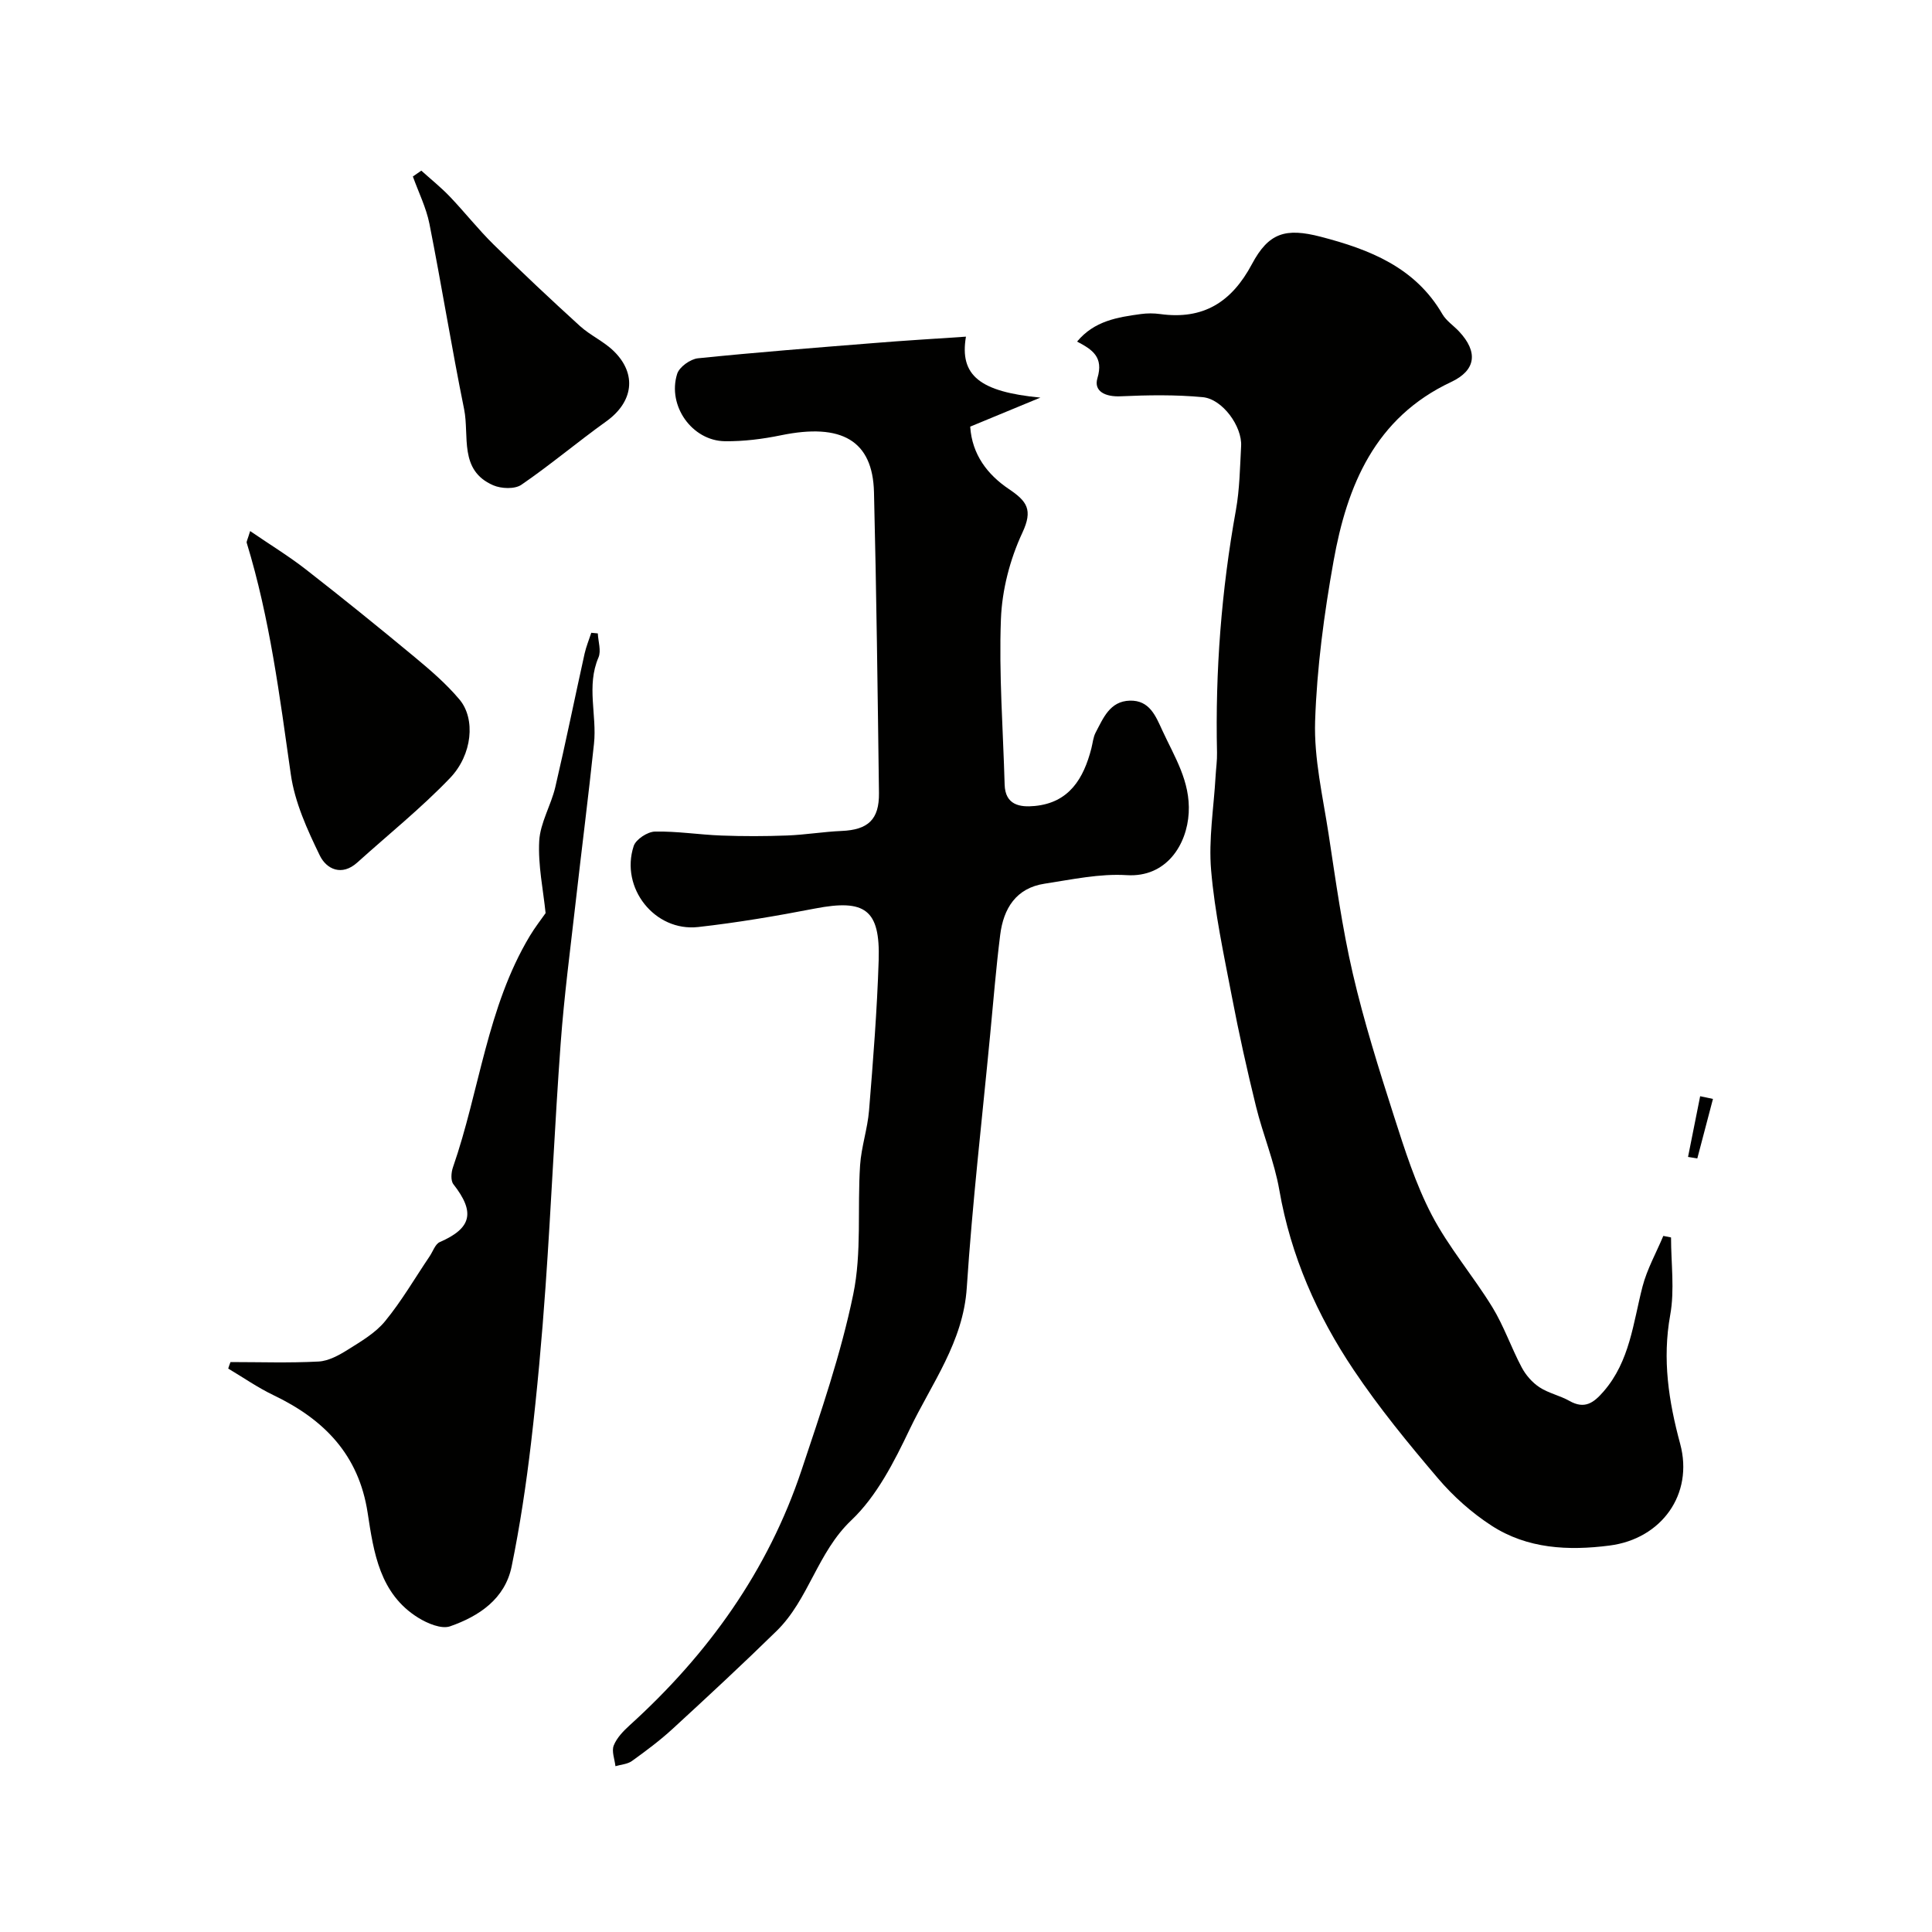 <svg enable-background="new 0 0 400 400" viewBox="0 0 400 400" xmlns="http://www.w3.org/2000/svg"><g fill="#010100"><path d="m223 70.72c3.58-4.31 8.39-5.04 13.2-5.7 1.31-.18 2.68-.18 3.99 0 8.91 1.23 14.8-2.44 19.01-10.34 3.46-6.49 6.95-7.56 14.26-5.66 10.07 2.62 19.53 6.3 25.17 16.02.81 1.39 2.32 2.37 3.46 3.59 3.95 4.22 3.54 8.02-1.65 10.46-15.77 7.4-21.54 21.43-24.34 37.07-1.96 10.94-3.45 22.06-3.82 33.15-.25 7.75 1.6 15.6 2.79 23.36 1.48 9.68 2.81 19.41 5.02 28.93 2.31 9.95 5.39 19.73 8.51 29.47 2.23 6.95 4.47 14.03 7.82 20.46 3.51 6.72 8.57 12.61 12.55 19.1 2.4 3.92 3.91 8.39 6.08 12.47.84 1.59 2.18 3.13 3.67 4.11 1.87 1.24 4.23 1.71 6.21 2.83 3.16 1.79 5.03.41 7.09-1.97 5.43-6.27 6.1-14.16 8.04-21.68.94-3.63 2.85-7.02 4.31-10.51.53.11 1.07.21 1.6.32 0 5.36.77 10.86-.17 16.05-1.66 9.2-.33 17.83 2.06 26.68 2.82 10.44-3.86 19.68-14.62 21.06-8.55 1.1-17.02.68-24.43-4.12-4.1-2.66-7.92-6.06-11.09-9.79-6.15-7.22-12.2-14.61-17.47-22.47-7.58-11.3-13.01-23.61-15.38-37.22-1.02-5.88-3.4-11.5-4.83-17.32-1.86-7.56-3.55-15.17-5.01-22.82-1.66-8.65-3.53-17.31-4.28-26.06-.55-6.4.55-12.94.92-19.42.09-1.65.34-3.31.3-4.95-.38-16.87.91-33.59 3.91-50.2.78-4.35.84-8.84 1.08-13.27.23-4.05-3.84-9.73-7.94-10.12-5.64-.53-11.37-.44-17.04-.18-3.09.14-5.59-1.01-4.77-3.75 1.31-4.38-1.03-5.91-4.21-7.58z"/><path d="m199.99 69.7c-1.37 8.03 2.86 11.42 15.41 12.62-5.4 2.24-9.73 4.03-14.53 6.01.38 5.8 3.6 9.95 7.99 12.91 3.76 2.54 5.05 4.27 2.8 9.08-2.56 5.48-4.2 11.83-4.43 17.87-.43 11.39.45 22.83.77 34.25.12 4.24 3.16 4.73 6.24 4.43 7.13-.68 10.12-5.69 11.72-11.94.28-1.09.37-2.29.88-3.26 1.59-3 2.93-6.49 7.08-6.61 4.08-.11 5.35 3.18 6.73 6.17 2.51 5.46 5.82 10.53 5.46 17.07s-4.59 13.41-12.84 12.89c-5.61-.35-11.37.91-17.01 1.77-5.9.9-8.5 5.14-9.18 10.59-.86 6.84-1.41 13.72-2.07 20.58-1.67 17.49-3.7 34.96-4.85 52.48-.73 11.24-7.28 19.82-11.81 29.29-3.21 6.72-6.81 13.84-12.08 18.84-7.05 6.68-8.81 16.4-15.48 22.93-7.03 6.88-14.25 13.58-21.5 20.24-2.64 2.43-5.54 4.59-8.46 6.69-.92.66-2.26.73-3.41 1.07-.16-1.45-.83-3.09-.35-4.29.63-1.59 2-3 3.32-4.2 16.2-14.68 28.61-31.97 35.56-52.8 4-11.99 8.15-24.04 10.7-36.38 1.79-8.63.84-17.81 1.42-26.72.25-3.82 1.55-7.57 1.86-11.4.84-10.35 1.66-20.7 1.99-31.07.33-10.51-2.82-12.71-13.18-10.71-8.01 1.55-16.08 2.92-24.18 3.83-9 1.01-16.21-8.1-13.36-16.77.45-1.38 2.85-2.95 4.38-2.99 4.59-.1 9.18.65 13.79.82 4.52.17 9.06.16 13.58-.01 3.77-.14 7.52-.78 11.29-.94 5.47-.23 7.81-2.35 7.74-7.86-.27-20.76-.52-41.52-1.03-62.27-.26-10.7-6.68-14.38-19.26-11.79-3.8.78-7.74 1.28-11.61 1.23-6.8-.09-11.96-7.36-9.88-13.95.45-1.43 2.73-3.06 4.31-3.22 12.1-1.24 24.24-2.18 36.37-3.15 6.22-.51 12.46-.88 19.11-1.33z"/><path d="m47.72 282c6.08 0 12.17.21 18.24-.11 2.05-.11 4.2-1.29 6.02-2.43 2.75-1.73 5.73-3.46 7.74-5.91 3.44-4.19 6.19-8.95 9.24-13.46.68-1.01 1.15-2.52 2.09-2.93 6.61-2.88 7.37-6.17 2.82-11.98-.59-.75-.46-2.44-.09-3.5 5.52-15.89 7.05-33.11 15.9-47.88 1.05-1.76 2.33-3.39 3.28-4.75-.49-4.83-1.59-9.92-1.32-14.94.21-3.76 2.44-7.37 3.33-11.15 2.15-9.18 4.02-18.42 6.06-27.62.33-1.47.92-2.89 1.39-4.33.45.04.9.08 1.35.13.08 1.67.73 3.59.14 4.98-2.54 5.9-.3 11.94-.93 17.85-1.15 10.91-2.55 21.79-3.78 32.69-1.11 9.78-2.4 19.54-3.12 29.35-1.23 16.77-1.95 33.58-3.13 50.35-.76 10.81-1.74 21.61-3 32.37-1.01 8.57-2.29 17.14-4.02 25.59-1.38 6.72-6.75 10.3-12.74 12.39-1.8.63-4.71-.6-6.61-1.78-7.98-4.96-9.21-13.52-10.46-21.7-1.83-12.05-9.03-19.36-19.49-24.37-3.26-1.56-6.26-3.66-9.38-5.51.14-.47.3-.91.47-1.35z"/><path d="m51.79 109.95c4.16 2.85 8 5.19 11.52 7.93 7.59 5.92 15.08 11.97 22.49 18.12 3.3 2.74 6.61 5.58 9.35 8.85 3.32 3.97 2.68 11.39-2 16.26-5.97 6.22-12.74 11.66-19.16 17.45-3.24 2.93-6.41 1.38-7.78-1.44-2.59-5.33-5.18-11.01-6-16.8-2.3-16.14-4.34-32.29-9.13-47.94-.08-.25.16-.6.71-2.43z"/><path d="m87.23 35.33c1.96 1.77 4.04 3.43 5.86 5.33 3.12 3.26 5.92 6.84 9.14 10 5.83 5.73 11.79 11.34 17.84 16.84 2.16 1.96 4.99 3.2 7.05 5.24 4.83 4.77 3.94 10.53-1.6 14.5-5.95 4.26-11.55 9-17.58 13.13-1.37.94-4.17.82-5.83.1-7.15-3.1-4.9-10.21-6.02-15.75-2.59-12.75-4.65-25.61-7.18-38.38-.67-3.36-2.26-6.54-3.43-9.8.58-.41 1.17-.81 1.75-1.21z"/><path d="m349.49 239.53c.84-4.19 1.67-8.38 2.51-12.57.88.19 1.77.37 2.65.56-1.08 4.11-2.16 8.21-3.24 12.32-.64-.11-1.28-.21-1.92-.31z"/></g></svg>